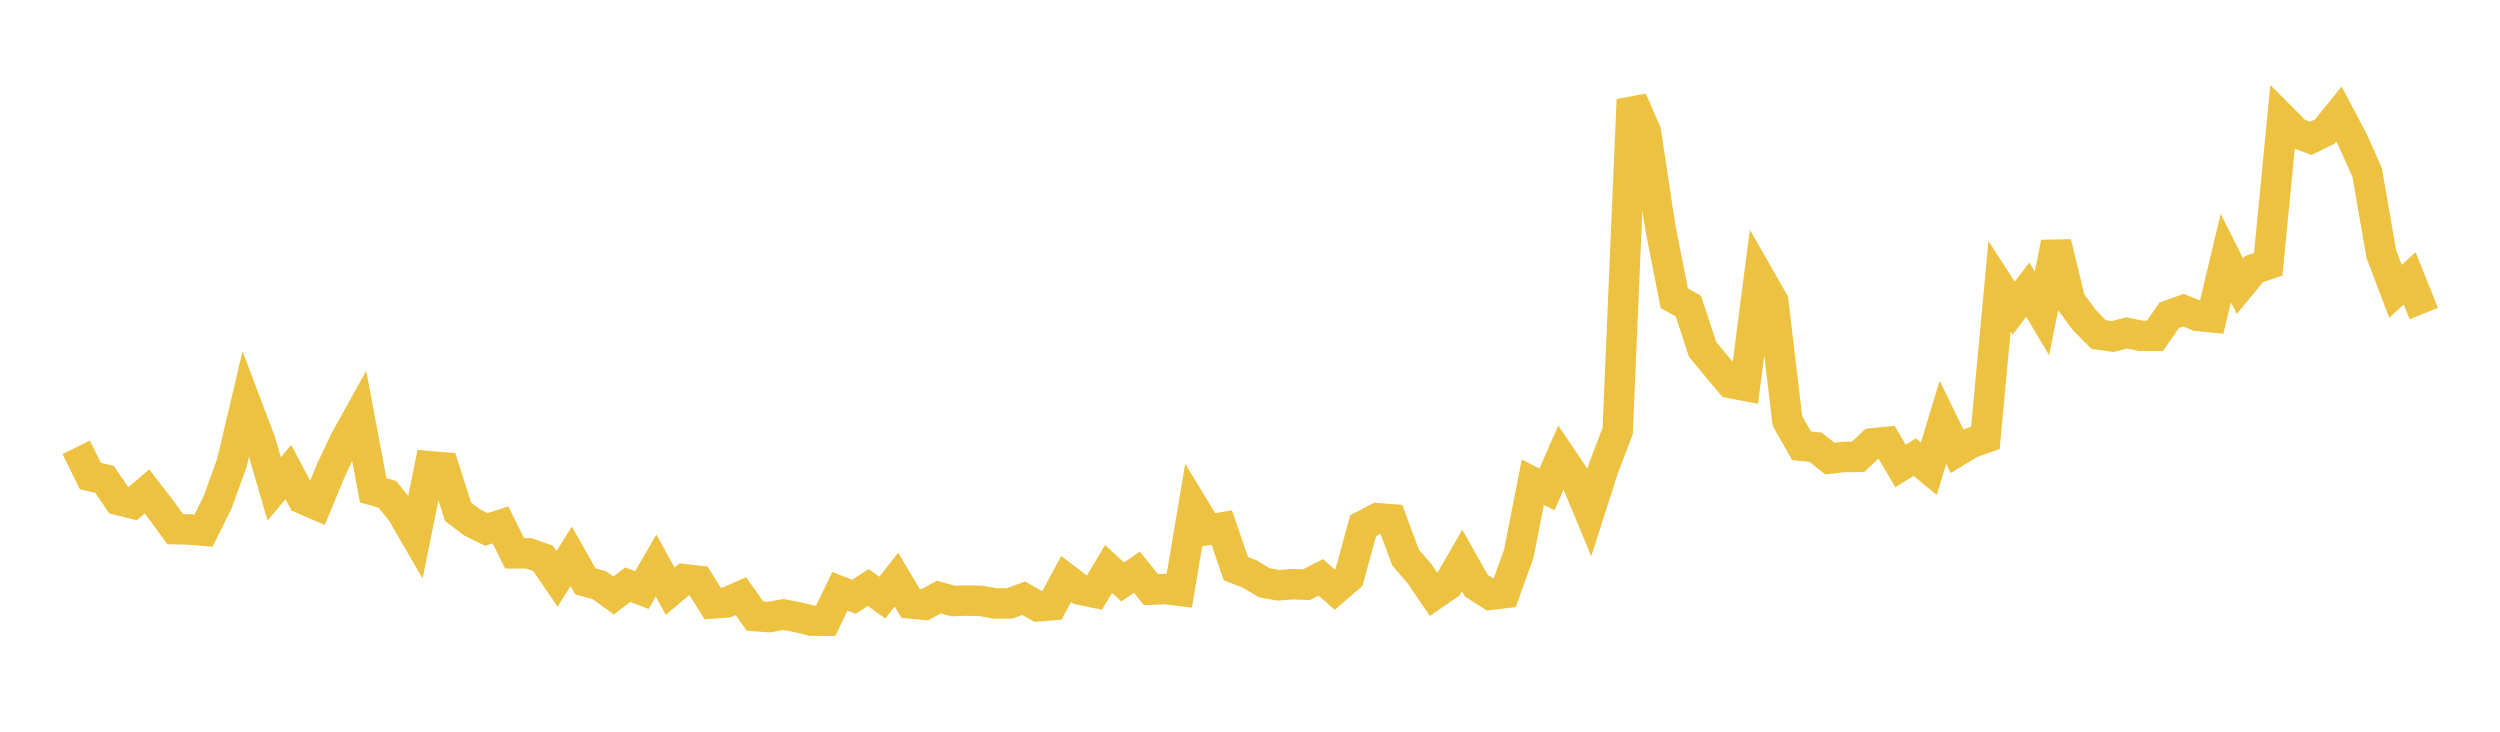 <svg width="164" height="48" xmlns="http://www.w3.org/2000/svg" xmlns:xlink="http://www.w3.org/1999/xlink"><path fill="none" stroke="rgb(237,194,64)" stroke-width="2" d="M5,29.344L5.928,31.229L6.855,31.444L7.783,32.805L8.711,33.035L9.639,32.239L10.566,33.435L11.494,34.714L12.422,34.732L13.349,34.812L14.277,32.942L15.205,30.384L16.133,26.453L17.06,28.902L17.988,32.077L18.916,30.969L19.843,32.717L20.771,33.117L21.699,30.87L22.627,28.901L23.554,27.231L24.482,32.165L25.41,32.426L26.337,33.571L27.265,35.17L28.193,30.588L29.12,30.666L30.048,33.574L30.976,34.271L31.904,34.732L32.831,34.438L33.759,36.299L34.687,36.302L35.614,36.621L36.542,37.977L37.47,36.495L38.398,38.135L39.325,38.393L40.253,39.064L41.181,38.355L42.108,38.709L43.036,37.098L43.964,38.782L44.892,37.998L45.819,38.101L46.747,39.585L47.675,39.516L48.602,39.108L49.53,40.416L50.458,40.481L51.386,40.311L52.313,40.487L53.241,40.714L54.169,40.716L55.096,38.79L56.024,39.151L56.952,38.541L57.88,39.204L58.807,38.023L59.735,39.588L60.663,39.672L61.59,39.166L62.518,39.428L63.446,39.396L64.373,39.421L65.301,39.588L66.229,39.582L67.157,39.243L68.084,39.775L69.012,39.701L69.94,37.979L70.867,38.685L71.795,38.877L72.723,37.324L73.651,38.177L74.578,37.535L75.506,38.681L76.434,38.641L77.361,38.753L78.289,33.239L79.217,34.762L80.145,34.604L81.072,37.301L82,37.663L82.928,38.225L83.855,38.394L84.783,38.324L85.711,38.354L86.639,37.875L87.566,38.68L88.494,37.877L89.422,34.484L90.349,33.997L91.277,34.068L92.205,36.576L93.133,37.65L94.06,39.011L94.988,38.371L95.916,36.765L96.843,38.418L97.771,39.012L98.699,38.905L99.627,36.341L100.554,31.633L101.482,32.106L102.41,29.979L103.337,31.356L104.265,33.59L105.193,30.699L106.12,28.268L107.048,6.534L107.976,8.677L108.904,14.842L109.831,19.56L110.759,20.084L111.687,22.911L112.614,24.033L113.542,25.134L114.47,25.311L115.398,18.147L116.325,19.765L117.253,27.612L118.181,29.242L119.108,29.341L120.036,30.082L120.964,29.978L121.892,29.969L122.819,29.087L123.747,28.993L124.675,30.57L125.602,29.986L126.53,30.748L127.458,27.701L128.386,29.608L129.313,29.049L130.241,28.727L131.169,18.779L132.096,20.216L133.024,19.001L133.952,20.561L134.88,15.925L135.807,19.741L136.735,20.997L137.663,21.939L138.59,22.077L139.518,21.842L140.446,22.031L141.373,22.029L142.301,20.679L143.229,20.348L144.157,20.722L145.084,20.814L146.012,16.923L146.94,18.775L147.867,17.651L148.795,17.335L149.723,7.785L150.651,8.717L151.578,9.081L152.506,8.63L153.434,7.484L154.361,9.237L155.289,11.327L156.217,16.676L157.145,19.109L158.072,18.257L159,20.568"></path></svg>